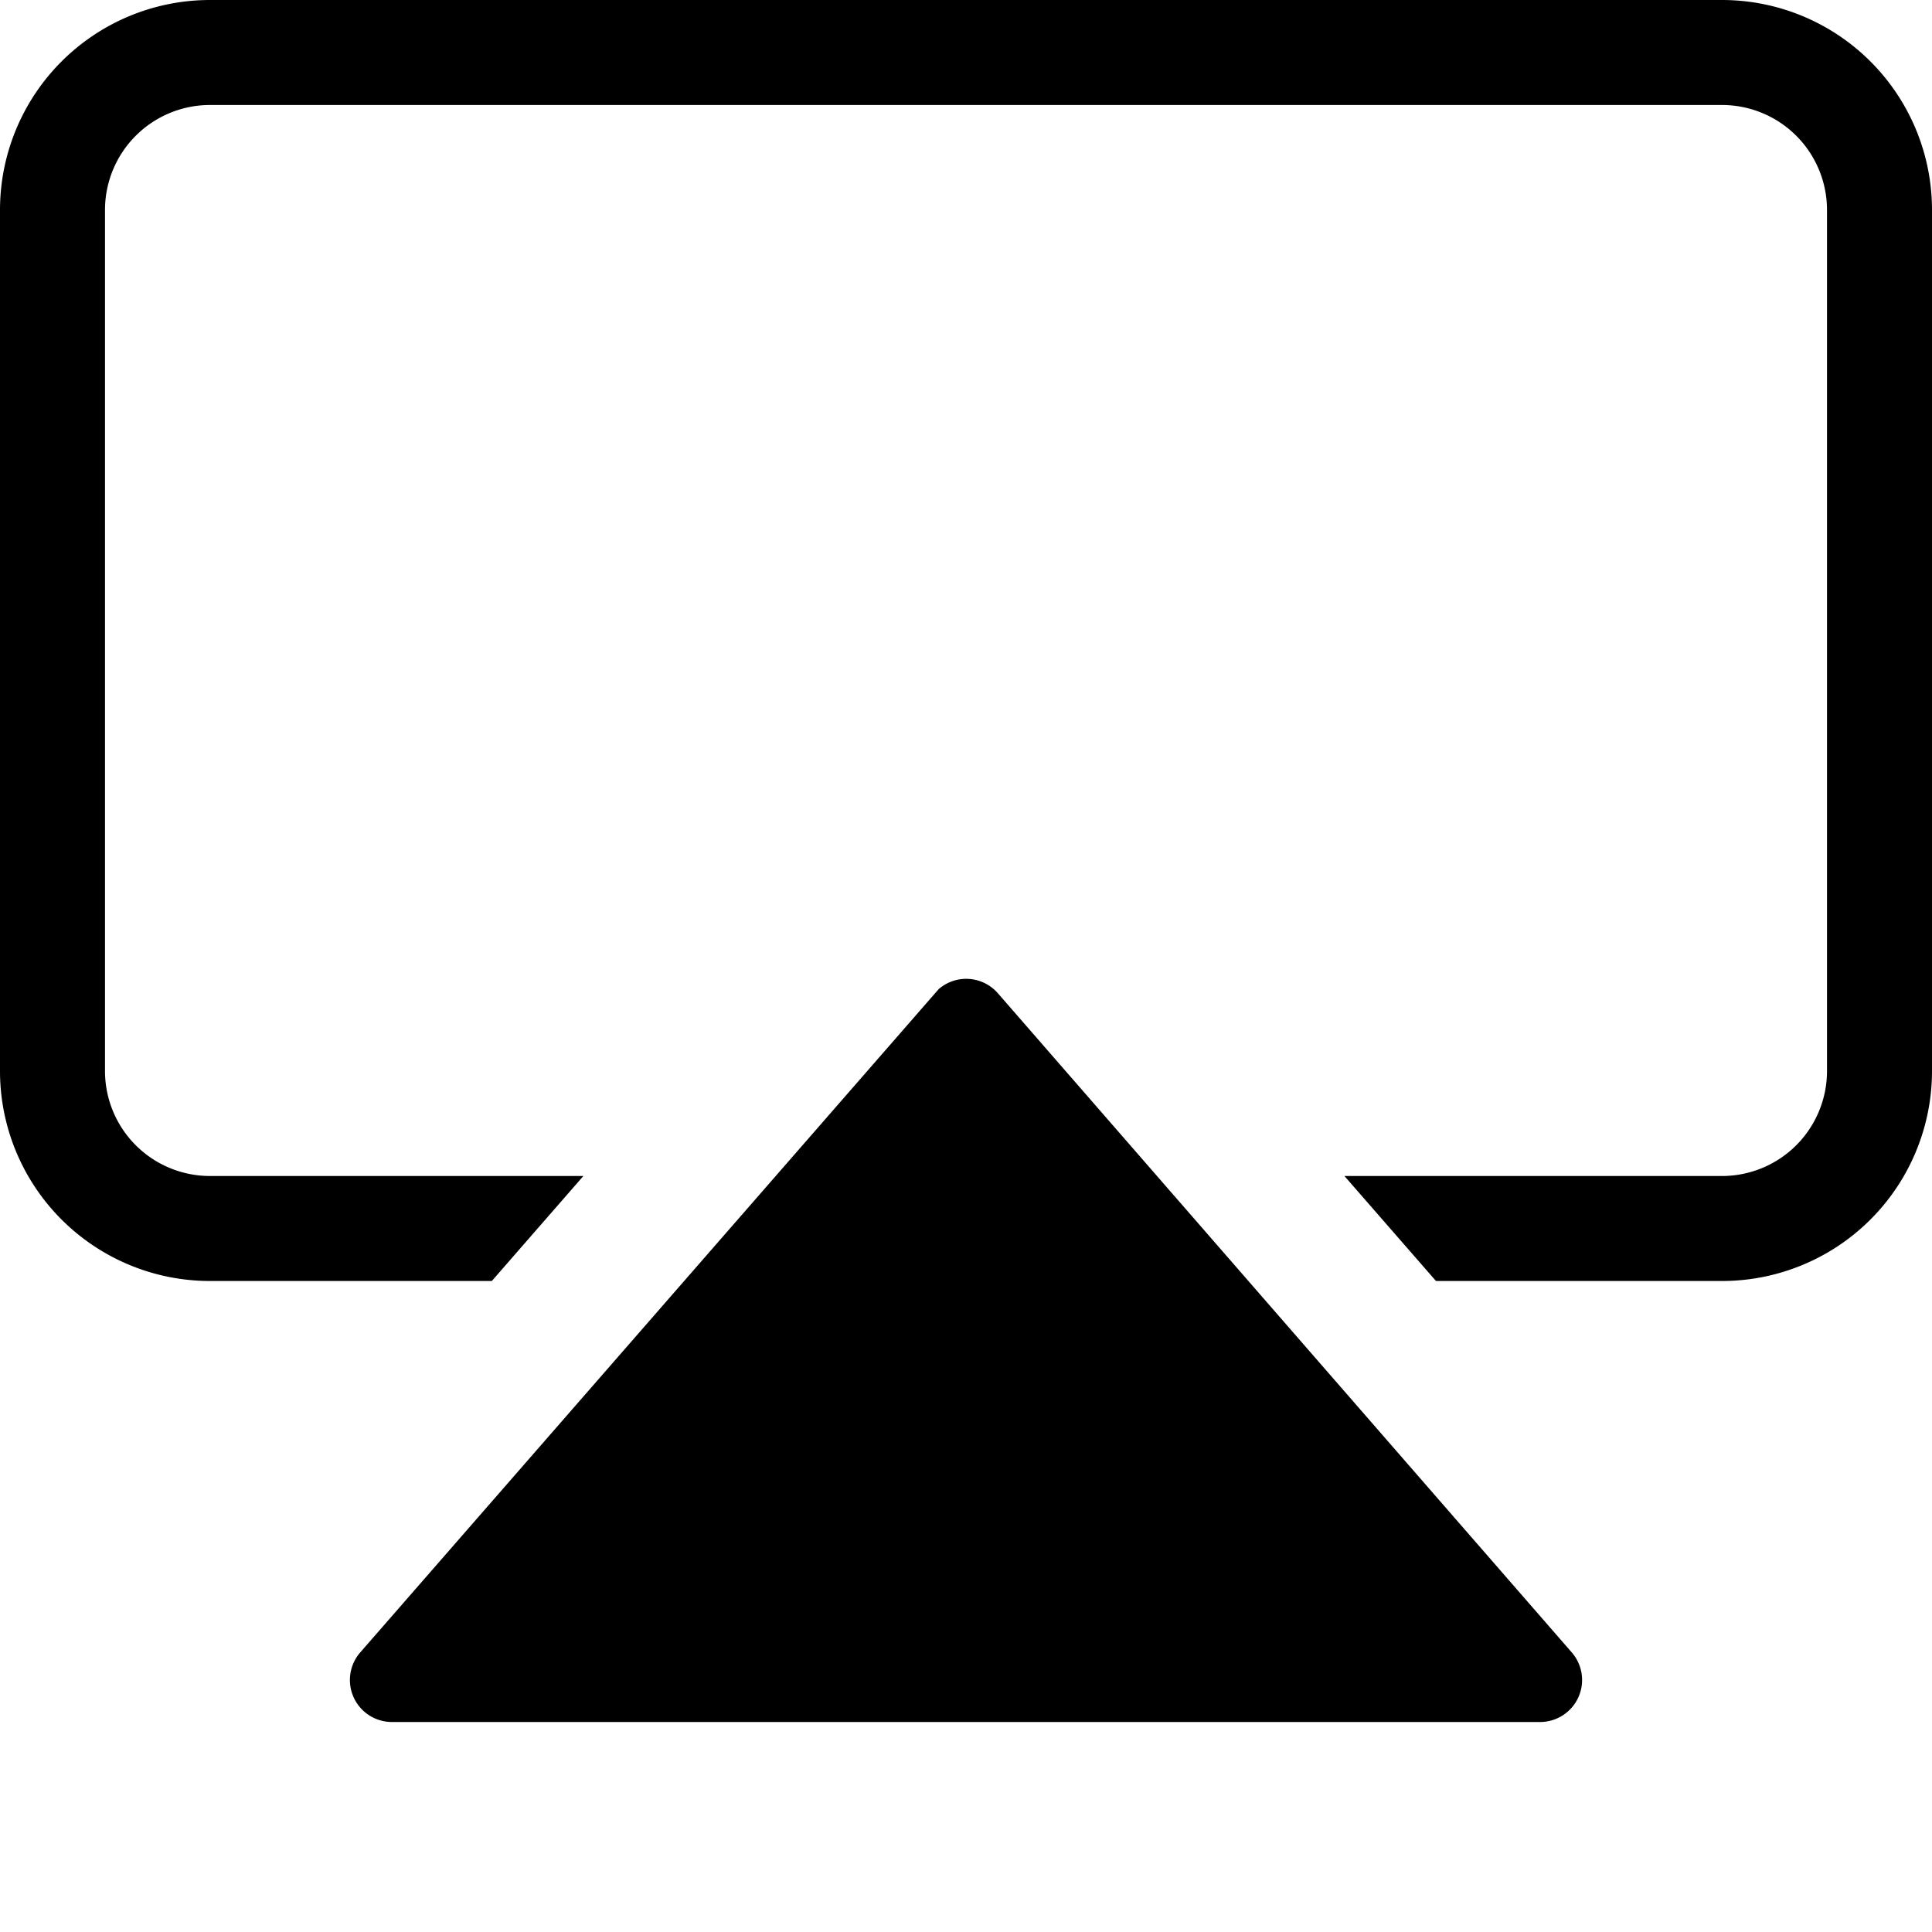 <?xml version="1.0" encoding="UTF-8"?>
<svg xmlns="http://www.w3.org/2000/svg" viewBox="0 0 46 46">
  <path d="M8.58 39.34A1 1 0 0 0 9.34 41h27.32a1 1 0 0 0 .76-1.66L23.76 23.65a1 1 0 0 0-1.41-.1L8.58 39.34Z"/>
  <path d="M41 0H5a5 5 0 0 0-5 5v20.5a5 5 0 0 0 5 5h6.71l2.18-2.5H5a2.5 2.5 0 0 1-2.5-2.5V5A2.5 2.5 0 0 1 5 2.5h36A2.5 2.5 0 0 1 43.5 5v20.5A2.5 2.5 0 0 1 41 28h-8.99l2.18 2.5H41a5 5 0 0 0 5-5V5a5 5 0 0 0-5-5Z"/>
</svg>